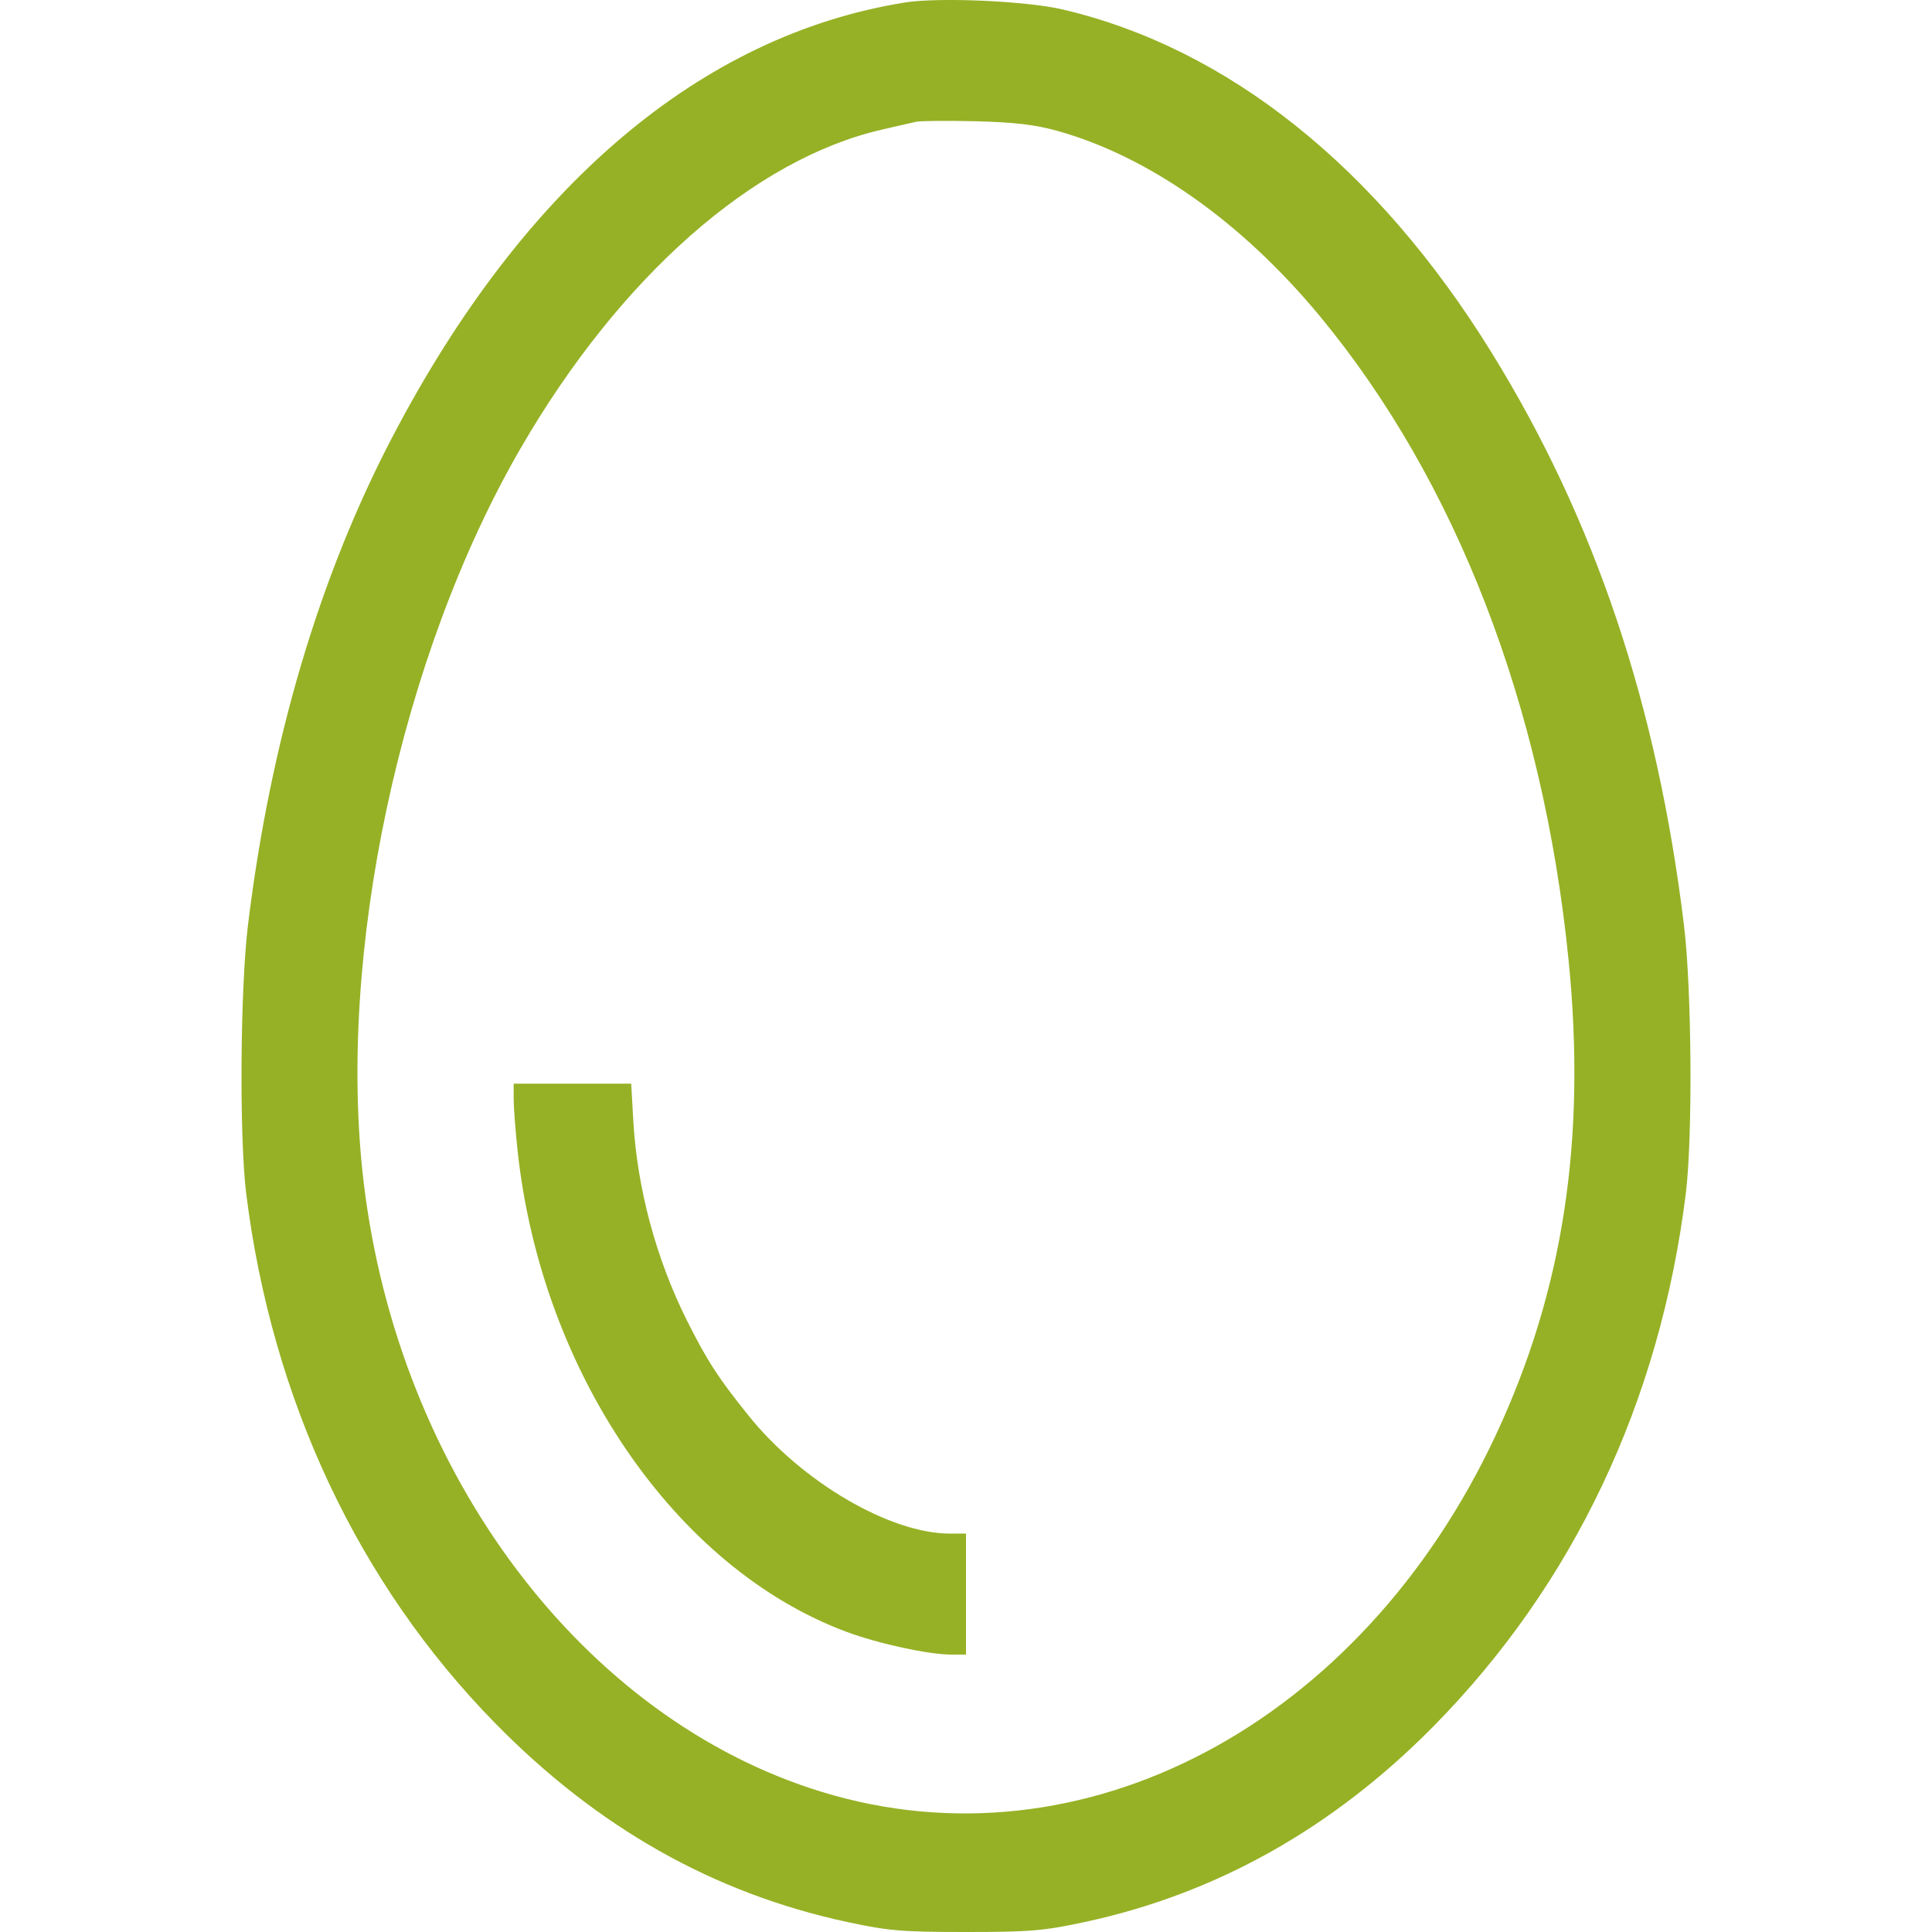 <svg width="24" height="24" viewBox="0 0 24 24" fill="none" xmlns="http://www.w3.org/2000/svg">
<path fill-rule="evenodd" clip-rule="evenodd" d="M11.241 0.031C8.709 0.437 6.505 2.306 4.873 5.431C3.962 7.173 3.357 9.223 3.08 11.495C2.984 12.29 2.972 14.126 3.058 14.824C3.376 17.384 4.45 19.67 6.147 21.402C7.423 22.704 8.864 23.518 10.521 23.875C11.036 23.986 11.204 24 12 24C12.796 24 12.964 23.986 13.479 23.875C15.11 23.524 16.558 22.711 17.806 21.446C19.546 19.682 20.621 17.414 20.942 14.824C21.028 14.126 21.016 12.29 20.919 11.495C20.587 8.759 19.812 6.453 18.526 4.375C17.105 2.077 15.252 0.597 13.198 0.117C12.742 0.011 11.663 -0.036 11.241 0.031ZM13.129 1.624C14.269 1.941 15.428 2.758 16.396 3.928C18.087 5.97 19.169 8.772 19.485 11.922C19.708 14.153 19.421 16.03 18.582 17.826C16.901 21.423 13.447 23.252 10.207 22.259C7.239 21.35 4.951 18.306 4.518 14.69C4.179 11.864 4.973 8.15 6.466 5.571C7.703 3.435 9.363 1.973 10.964 1.608C11.141 1.568 11.328 1.525 11.378 1.513C11.429 1.501 11.761 1.498 12.115 1.506C12.596 1.518 12.854 1.548 13.129 1.624ZM6.381 13.652C6.381 13.756 6.403 14.047 6.43 14.297C6.727 17.047 8.39 19.48 10.515 20.271C10.912 20.419 11.537 20.554 11.821 20.554H12V19.802V19.051H11.802C11.058 19.051 9.964 18.412 9.301 17.588C8.925 17.122 8.779 16.896 8.53 16.397C8.149 15.634 7.914 14.756 7.867 13.92L7.841 13.462H7.111H6.381V13.652Z" fill="#96B125"/>
</svg>
